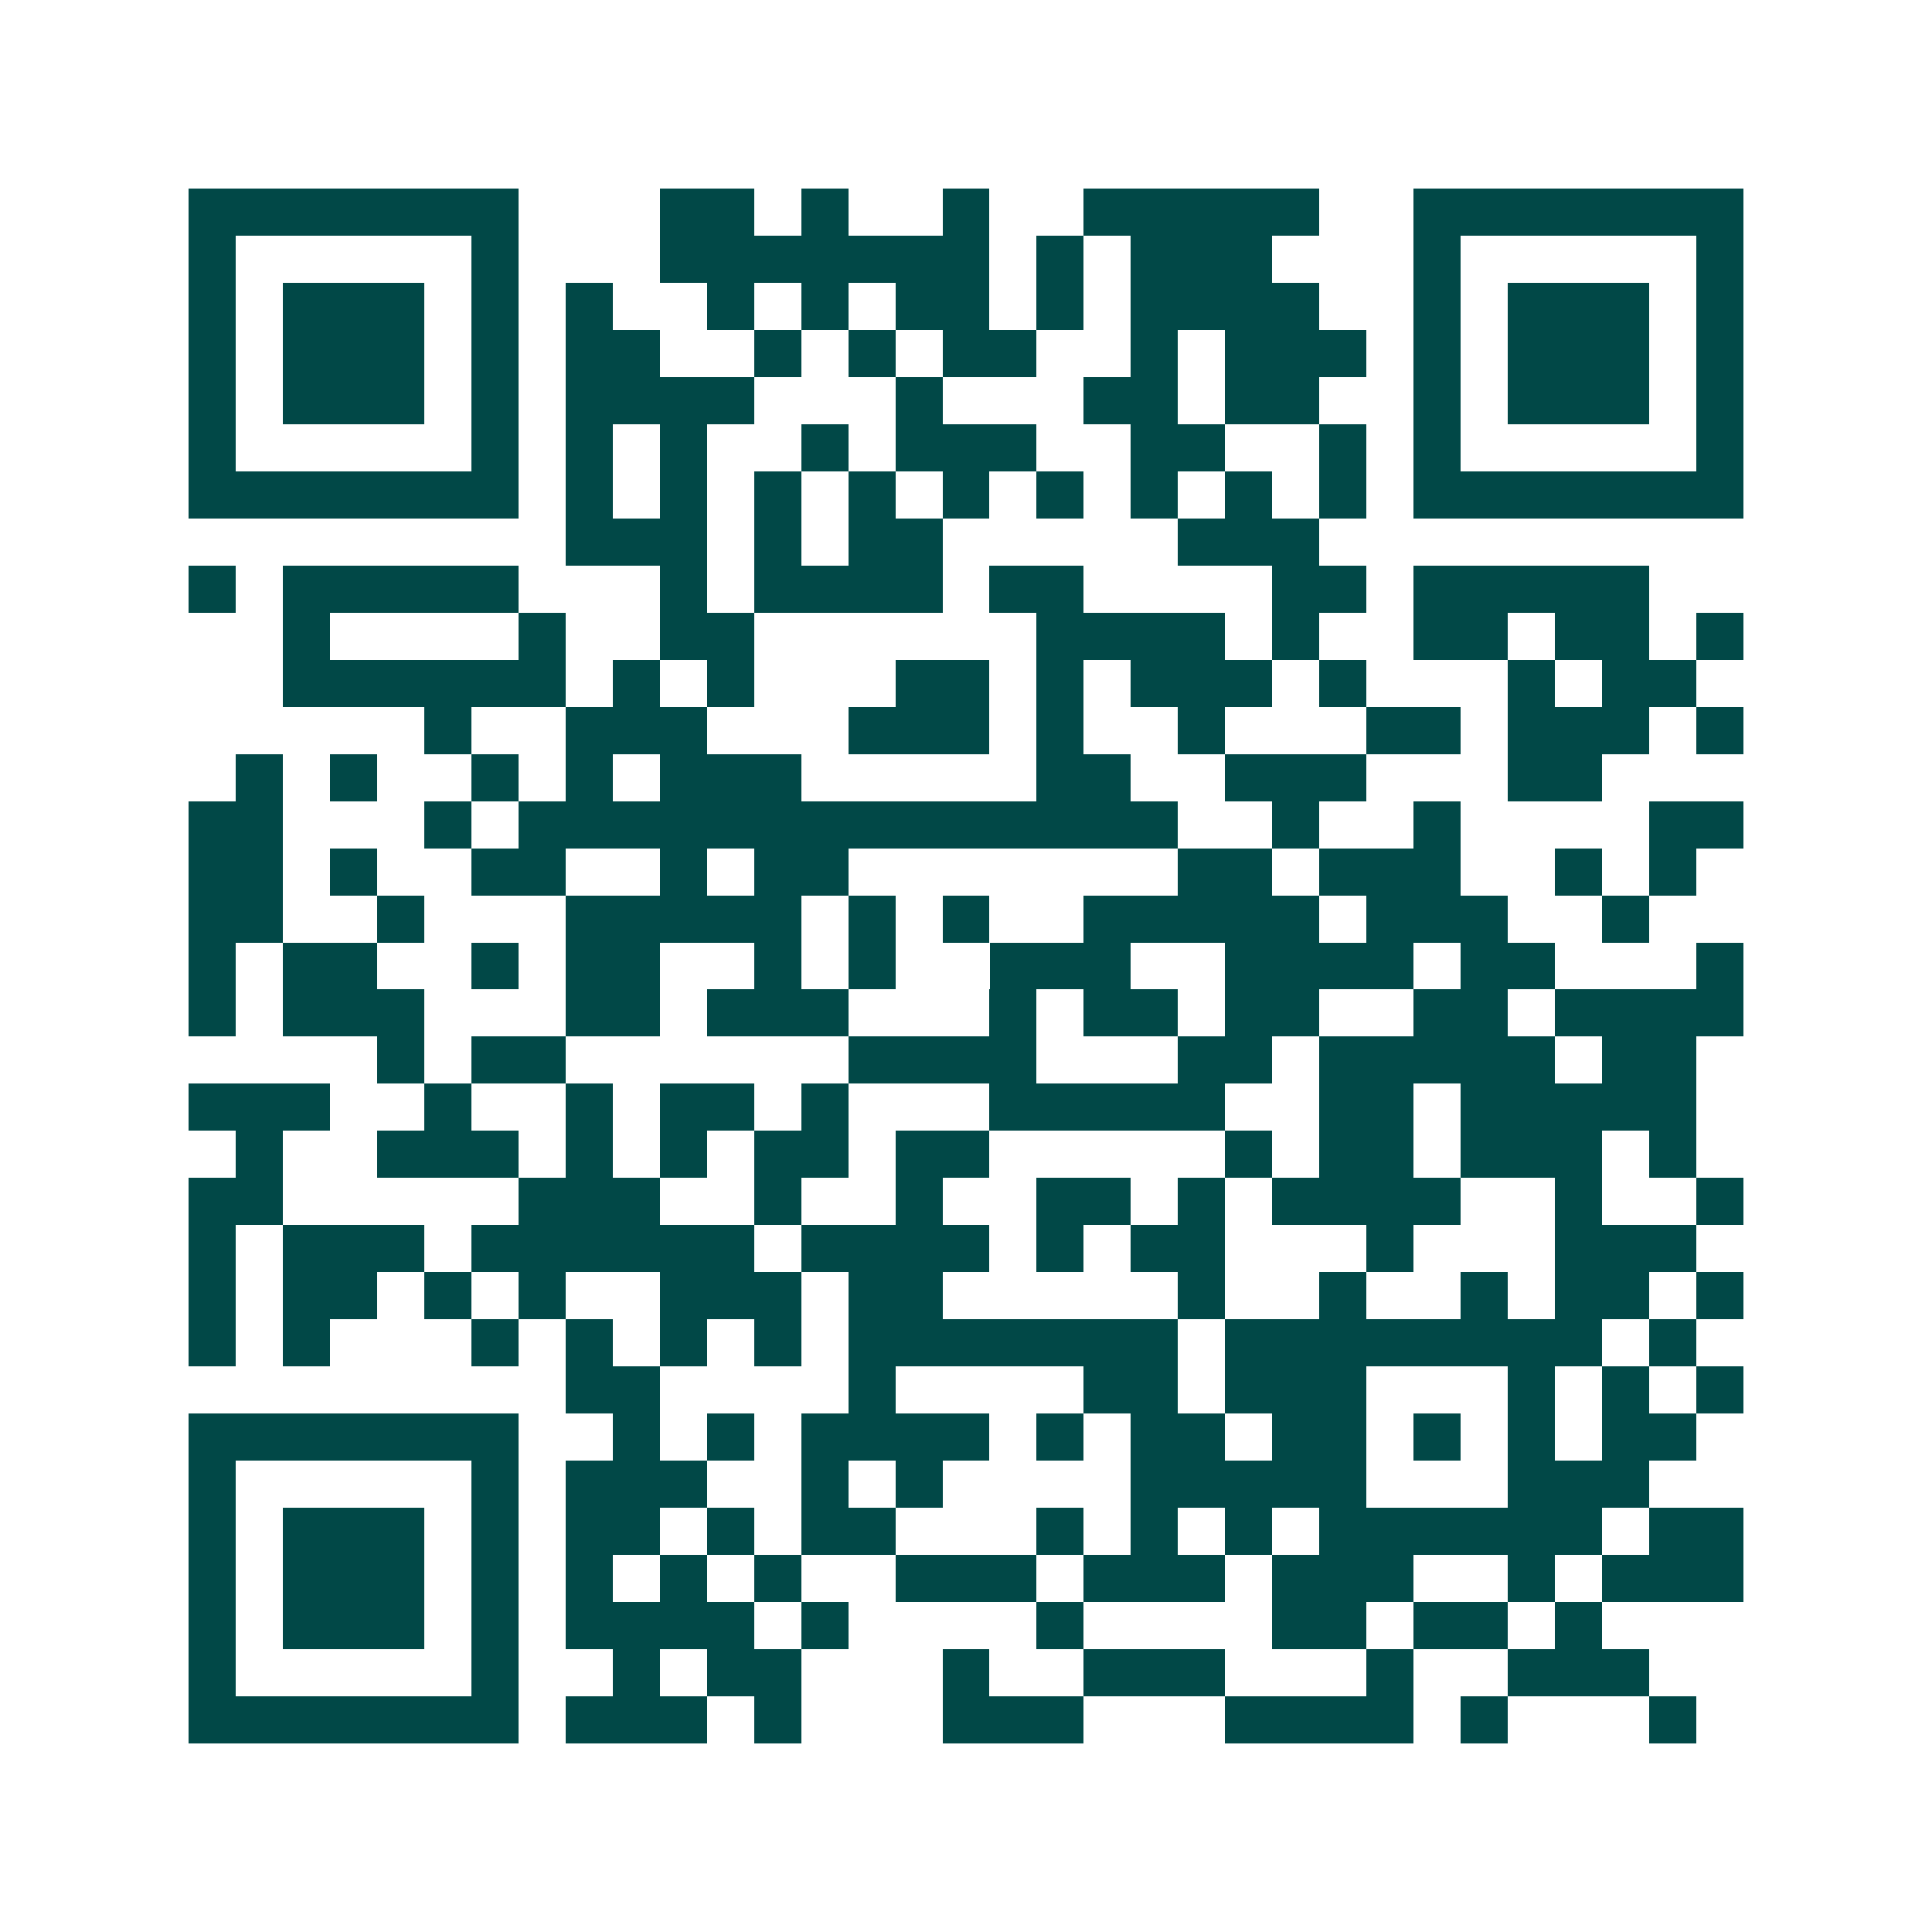 <svg xmlns="http://www.w3.org/2000/svg" width="200" height="200" viewBox="0 0 41 41" shape-rendering="crispEdges"><path fill="#ffffff" d="M0 0h41v41H0z"/><path stroke="#014847" d="M4 4.5h7m3 0h2m1 0h1m2 0h1m2 0h5m2 0h7M4 5.5h1m5 0h1m3 0h7m1 0h1m1 0h3m3 0h1m5 0h1M4 6.5h1m1 0h3m1 0h1m1 0h1m2 0h1m1 0h1m1 0h2m1 0h1m1 0h4m2 0h1m1 0h3m1 0h1M4 7.5h1m1 0h3m1 0h1m1 0h2m2 0h1m1 0h1m1 0h2m2 0h1m1 0h3m1 0h1m1 0h3m1 0h1M4 8.5h1m1 0h3m1 0h1m1 0h4m3 0h1m3 0h2m1 0h2m2 0h1m1 0h3m1 0h1M4 9.5h1m5 0h1m1 0h1m1 0h1m2 0h1m1 0h3m2 0h2m2 0h1m1 0h1m5 0h1M4 10.5h7m1 0h1m1 0h1m1 0h1m1 0h1m1 0h1m1 0h1m1 0h1m1 0h1m1 0h1m1 0h7M12 11.5h3m1 0h1m1 0h2m5 0h3M4 12.5h1m1 0h5m3 0h1m1 0h4m1 0h2m4 0h2m1 0h5M6 13.5h1m4 0h1m2 0h2m6 0h4m1 0h1m2 0h2m1 0h2m1 0h1M6 14.5h6m1 0h1m1 0h1m3 0h2m1 0h1m1 0h3m1 0h1m3 0h1m1 0h2M9 15.5h1m2 0h3m3 0h3m1 0h1m2 0h1m3 0h2m1 0h3m1 0h1M5 16.5h1m1 0h1m2 0h1m1 0h1m1 0h3m5 0h2m2 0h3m3 0h2M4 17.5h2m3 0h1m1 0h14m2 0h1m2 0h1m4 0h2M4 18.5h2m1 0h1m2 0h2m2 0h1m1 0h2m7 0h2m1 0h3m2 0h1m1 0h1M4 19.5h2m2 0h1m3 0h5m1 0h1m1 0h1m2 0h5m1 0h3m2 0h1M4 20.5h1m1 0h2m2 0h1m1 0h2m2 0h1m1 0h1m2 0h3m2 0h4m1 0h2m3 0h1M4 21.5h1m1 0h3m3 0h2m1 0h3m3 0h1m1 0h2m1 0h2m2 0h2m1 0h4M8 22.5h1m1 0h2m6 0h4m3 0h2m1 0h5m1 0h2M4 23.5h3m2 0h1m2 0h1m1 0h2m1 0h1m3 0h5m2 0h2m1 0h5M5 24.5h1m2 0h3m1 0h1m1 0h1m1 0h2m1 0h2m5 0h1m1 0h2m1 0h3m1 0h1M4 25.5h2m5 0h3m2 0h1m2 0h1m2 0h2m1 0h1m1 0h4m2 0h1m2 0h1M4 26.5h1m1 0h3m1 0h6m1 0h4m1 0h1m1 0h2m3 0h1m3 0h3M4 27.5h1m1 0h2m1 0h1m1 0h1m2 0h3m1 0h2m5 0h1m2 0h1m2 0h1m1 0h2m1 0h1M4 28.5h1m1 0h1m3 0h1m1 0h1m1 0h1m1 0h1m1 0h7m1 0h8m1 0h1M12 29.5h2m4 0h1m4 0h2m1 0h3m3 0h1m1 0h1m1 0h1M4 30.5h7m2 0h1m1 0h1m1 0h4m1 0h1m1 0h2m1 0h2m1 0h1m1 0h1m1 0h2M4 31.5h1m5 0h1m1 0h3m2 0h1m1 0h1m4 0h5m3 0h3M4 32.5h1m1 0h3m1 0h1m1 0h2m1 0h1m1 0h2m3 0h1m1 0h1m1 0h1m1 0h6m1 0h2M4 33.5h1m1 0h3m1 0h1m1 0h1m1 0h1m1 0h1m2 0h3m1 0h3m1 0h3m2 0h1m1 0h3M4 34.5h1m1 0h3m1 0h1m1 0h4m1 0h1m4 0h1m4 0h2m1 0h2m1 0h1M4 35.5h1m5 0h1m2 0h1m1 0h2m3 0h1m2 0h3m3 0h1m2 0h3M4 36.5h7m1 0h3m1 0h1m3 0h3m3 0h4m1 0h1m3 0h1"/></svg>
